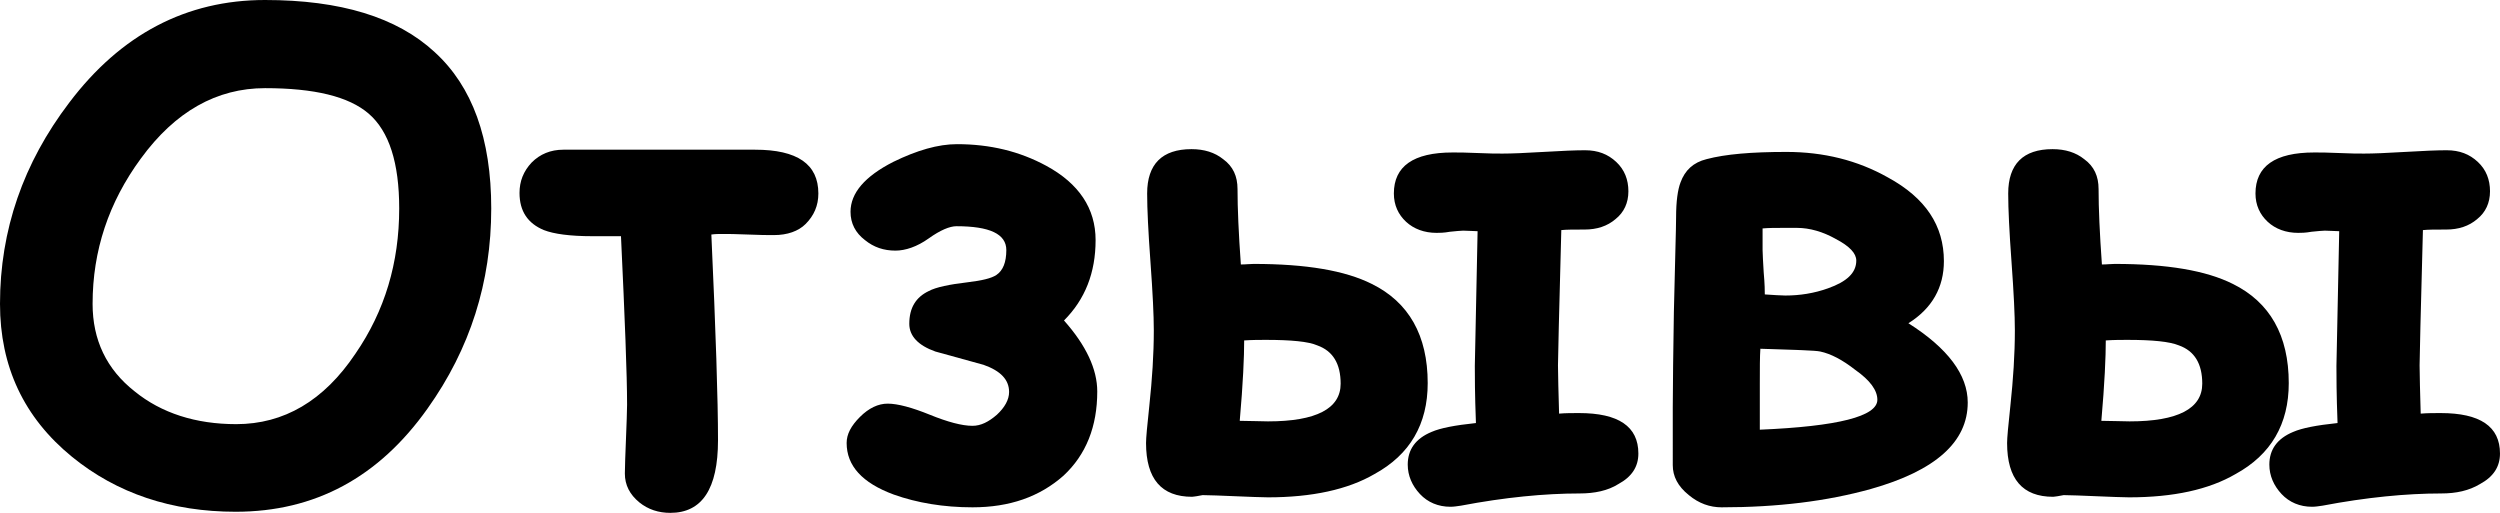 <?xml version="1.0" encoding="UTF-8"?> <!-- Generator: Adobe Illustrator 26.0.1, SVG Export Plug-In . SVG Version: 6.00 Build 0) --> <svg xmlns="http://www.w3.org/2000/svg" xmlns:xlink="http://www.w3.org/1999/xlink" id="Слой_1" x="0px" y="0px" viewBox="0 0 450.9 92.5" style="enable-background:new 0 0 450.9 92.5;" xml:space="preserve"> <g> <path d="M42.5,92.3C31,92.3,21.1,89,13,82.4C4.3,75.3,0,66.1,0,54.8c0-13.3,4.2-25.4,12.5-36.3C21.8,6.2,33.6,0,47.8,0 c13.6,0,23.8,3.1,30.6,9.4c6.8,6.2,10.2,15.6,10.2,28.2c0,13.3-3.8,25.3-11.5,36.1C68.3,86.1,56.8,92.3,42.5,92.3z M47.8,15.9 c-8.7,0-16.2,4.2-22.4,12.7c-5.8,7.9-8.7,16.6-8.7,26.2c0,6.5,2.5,11.8,7.6,15.8c4.8,3.9,11,5.9,18.3,5.9c8.6,0,15.8-4.2,21.5-12.7 c5.3-7.7,7.9-16.4,7.9-26.2c0-8.2-1.8-13.9-5.5-17.1C62.9,17.4,56.7,15.9,47.8,15.9z"></path> <path d="M139.6,42.4c-1.1,0-2.6,0-4.7-0.1c-2.1-0.1-3.7-0.1-4.7-0.1c-0.6,0-1.2,0-1.9,0.1c0.8,17.5,1.2,29.9,1.2,37.1 c0,8.8-2.9,13.1-8.6,13.1c-2.1,0-4-0.6-5.6-1.9c-1.7-1.4-2.6-3.1-2.6-5.2c0-1.4,0.1-3.4,0.2-6.2c0.1-2.8,0.2-4.9,0.2-6.2 c0-5.4-0.4-15.5-1.1-30.4c-0.7,0-2.4,0-5.2,0c-4,0-6.9-0.4-8.7-1.1c-2.9-1.2-4.4-3.4-4.4-6.7c0-2.1,0.7-3.9,2.2-5.5 c1.5-1.5,3.4-2.3,5.7-2.3h34.6c7.6,0,11.4,2.6,11.4,7.9c0,2.2-0.8,4-2.3,5.5C144,41.7,142,42.4,139.6,42.4z"></path> <path d="M175.4,91.5c-5.2,0-10-0.8-14.2-2.3c-5.7-2.1-8.5-5.2-8.5-9.3c0-1.6,0.8-3.1,2.4-4.7s3.3-2.4,5-2.4c1.8,0,4.4,0.7,7.6,2 c3.2,1.3,5.8,2,7.7,2c1.5,0,2.9-0.7,4.4-2c1.4-1.3,2.2-2.7,2.2-4.1c0-2.2-1.5-3.8-4.6-4.9c-2.9-0.8-5.8-1.6-8.7-2.4 c-3.1-1.1-4.7-2.8-4.7-5c0-2.9,1.2-4.8,3.5-5.9c1.3-0.7,3.7-1.2,7.1-1.6c2.5-0.3,4.2-0.7,5.1-1.3c1.2-0.8,1.8-2.3,1.8-4.5 c0-2.9-3-4.3-9-4.3c-1.2,0-2.9,0.7-5,2.2c-2.1,1.5-4.2,2.2-6,2.2c-2.1,0-3.9-0.6-5.5-1.9c-1.7-1.3-2.6-3-2.6-5.1 c0-3.4,2.6-6.4,7.7-9c4.3-2.1,8.1-3.2,11.5-3.2c6,0,11.3,1.3,16.1,3.9c5.9,3.2,8.9,7.7,8.9,13.4c0,5.9-1.9,10.7-5.7,14.5 c4,4.5,6,8.8,6,12.8c0,6.3-2,11.4-6.1,15.2C187.5,89.6,182.1,91.5,175.4,91.5z"></path> <path d="M228.7,89.7c-1.3,0-3.2-0.1-5.9-0.2c-2.6-0.1-4.6-0.2-5.9-0.2l-1.1,0.2c-0.2,0-0.5,0.1-0.8,0.1c-5.5,0-8.3-3.2-8.3-9.7 c0-0.9,0.2-3.1,0.6-6.8c0.5-4.7,0.8-9.2,0.8-13.5c0-2.7-0.2-6.8-0.6-12.3c-0.4-5.5-0.6-9.6-0.6-12.4c0-5.3,2.7-8,8-8 c2.3,0,4.2,0.6,5.7,1.8c1.8,1.3,2.6,3.1,2.6,5.4c0,3.5,0.2,8,0.6,13.6c0.9,0,1.6-0.1,2.3-0.1c9.5,0,16.5,1.2,21.3,3.6 c6.7,3.3,10.1,9.3,10.1,17.9c0,7.4-3.2,12.9-9.6,16.4C243.1,88.3,236.6,89.7,228.7,89.7z M228.3,61.3c-1.1,0-2.4,0-3.9,0.1 c0,2.9-0.2,7.7-0.8,14.5c1.9,0,3.6,0.1,5.1,0.1c8.7,0,13.1-2.3,13.1-6.8c0-3.6-1.4-5.9-4.2-6.9C236,61.6,232.9,61.3,228.3,61.3z M284.9,89c-6.3,0-13.5,0.7-21.4,2.2c-0.7,0.1-1.3,0.2-1.9,0.2c-2.2,0-4.1-0.8-5.5-2.3c-1.4-1.5-2.2-3.3-2.2-5.3 c0-2.7,1.4-4.7,4.3-5.9c1.6-0.7,4.2-1.2,8-1.6c-0.2-5.2-0.2-8.6-0.2-10.3c0-0.7,0.2-8.8,0.5-24.3c-0.8,0-1.6-0.1-2.6-0.1 c-0.5,0-1.3,0.1-2.4,0.2c-1.1,0.2-1.9,0.2-2.4,0.2c-2.2,0-4.1-0.7-5.5-2c-1.4-1.3-2.2-3-2.2-5.1c0-4.9,3.5-7.4,10.6-7.4 c1,0,2.5,0,4.5,0.1c2,0.1,3.5,0.1,4.5,0.1c1.6,0,4.1-0.1,7.4-0.3c3.3-0.2,5.8-0.3,7.5-0.3c2.3,0,4.1,0.7,5.6,2.1 c1.5,1.4,2.2,3.2,2.2,5.3c0,2.1-0.8,3.8-2.3,5c-1.5,1.3-3.4,1.9-5.6,1.9c-1.9,0-3.3,0-4.2,0.1c-0.4,15-0.6,23.1-0.6,24.4 c0,1.9,0.1,4.8,0.2,8.7c1.2-0.1,2.4-0.1,3.6-0.1c7.1,0,10.7,2.4,10.7,7.3c0,2.4-1.2,4.2-3.6,5.5C290,88.5,287.6,89,284.9,89z"></path> <path d="M310.5,91.5c-2.1,0-4.1-0.7-5.9-2.2c-2-1.6-2.9-3.4-2.9-5.4V73.5c0-4.4,0.1-10.1,0.2-17.2c0.2-9.3,0.4-15,0.4-17.1 c0-2.9,0.3-5,0.8-6.3c0.8-2.2,2.3-3.6,4.7-4.2c3.4-0.9,8.1-1.3,14.4-1.3c6.7,0,12.8,1.5,18.3,4.6c6.8,3.7,10.1,8.7,10.1,15.1 c0,4.7-2.1,8.5-6.4,11.2c7.1,4.5,10.7,9.3,10.7,14.3c0,7.1-5.8,12.3-17.5,15.6C329.5,90.4,320.6,91.5,310.5,91.5z M328.3,63.4 c-0.9-0.2-4.5-0.3-10.8-0.5c-0.1,1.4-0.1,3.6-0.1,6.3v8.3c14.1-0.6,21.2-2.4,21.2-5.4c0-1.7-1.3-3.5-4-5.4 C332.3,64.9,330.2,63.8,328.3,63.4z M324.1,41.1h-2.4c-1.5,0-2.7,0-3.8,0.1c0,0.8,0,2.1,0,3.9c0,0.8,0.1,2.1,0.2,4 c0.2,2.2,0.2,3.5,0.2,4c1.6,0.1,2.9,0.2,3.7,0.2c2.6,0,5.2-0.4,7.7-1.3c3.4-1.2,5.1-2.8,5.1-5c0-1.3-1.2-2.6-3.7-3.9 C328.8,41.8,326.4,41.1,324.1,41.1z"></path> <path d="M384,89.7c-1.3,0-3.2-0.1-5.9-0.2c-2.6-0.1-4.6-0.2-5.9-0.2l-1.1,0.2c-0.2,0-0.5,0.1-0.8,0.1c-5.5,0-8.3-3.2-8.3-9.7 c0-0.9,0.2-3.1,0.6-6.8c0.5-4.7,0.8-9.2,0.8-13.5c0-2.7-0.2-6.8-0.6-12.3c-0.4-5.5-0.6-9.6-0.6-12.4c0-5.3,2.7-8,8-8 c2.3,0,4.2,0.6,5.7,1.8c1.8,1.3,2.6,3.1,2.6,5.4c0,3.5,0.2,8,0.6,13.6c0.9,0,1.6-0.1,2.3-0.1c9.5,0,16.5,1.2,21.3,3.6 c6.7,3.3,10.1,9.3,10.1,17.9c0,7.4-3.2,12.9-9.6,16.4C398.4,88.3,392,89.7,384,89.7z M383.7,61.3c-1.1,0-2.4,0-3.9,0.1 c0,2.9-0.2,7.7-0.8,14.5c1.9,0,3.6,0.1,5.1,0.1c8.7,0,13.1-2.3,13.1-6.8c0-3.6-1.4-5.9-4.2-6.9C391.3,61.6,388.2,61.3,383.7,61.3z M440.3,89c-6.3,0-13.5,0.7-21.4,2.2c-0.7,0.1-1.3,0.2-1.9,0.2c-2.2,0-4.1-0.8-5.5-2.3c-1.4-1.5-2.2-3.3-2.2-5.3 c0-2.7,1.4-4.7,4.3-5.9c1.6-0.7,4.2-1.2,8-1.6c-0.2-5.2-0.2-8.6-0.2-10.3c0-0.7,0.2-8.8,0.5-24.3c-0.8,0-1.6-0.1-2.6-0.1 c-0.5,0-1.3,0.1-2.4,0.2c-1.1,0.2-1.9,0.2-2.4,0.2c-2.2,0-4.1-0.7-5.5-2c-1.4-1.3-2.2-3-2.2-5.1c0-4.9,3.5-7.4,10.6-7.4 c1,0,2.5,0,4.5,0.1c2,0.1,3.5,0.1,4.5,0.1c1.6,0,4.1-0.1,7.4-0.3c3.3-0.2,5.8-0.3,7.5-0.3c2.3,0,4.1,0.7,5.6,2.1 c1.5,1.4,2.2,3.2,2.2,5.3c0,2.1-0.8,3.8-2.3,5c-1.5,1.3-3.4,1.9-5.6,1.9c-1.9,0-3.3,0-4.2,0.1c-0.4,15-0.6,23.1-0.6,24.4 c0,1.9,0.1,4.8,0.2,8.7c1.2-0.1,2.4-0.1,3.6-0.1c7.1,0,10.7,2.4,10.7,7.3c0,2.4-1.2,4.2-3.6,5.5C445.3,88.5,443,89,440.3,89z"></path> </g> </svg> 